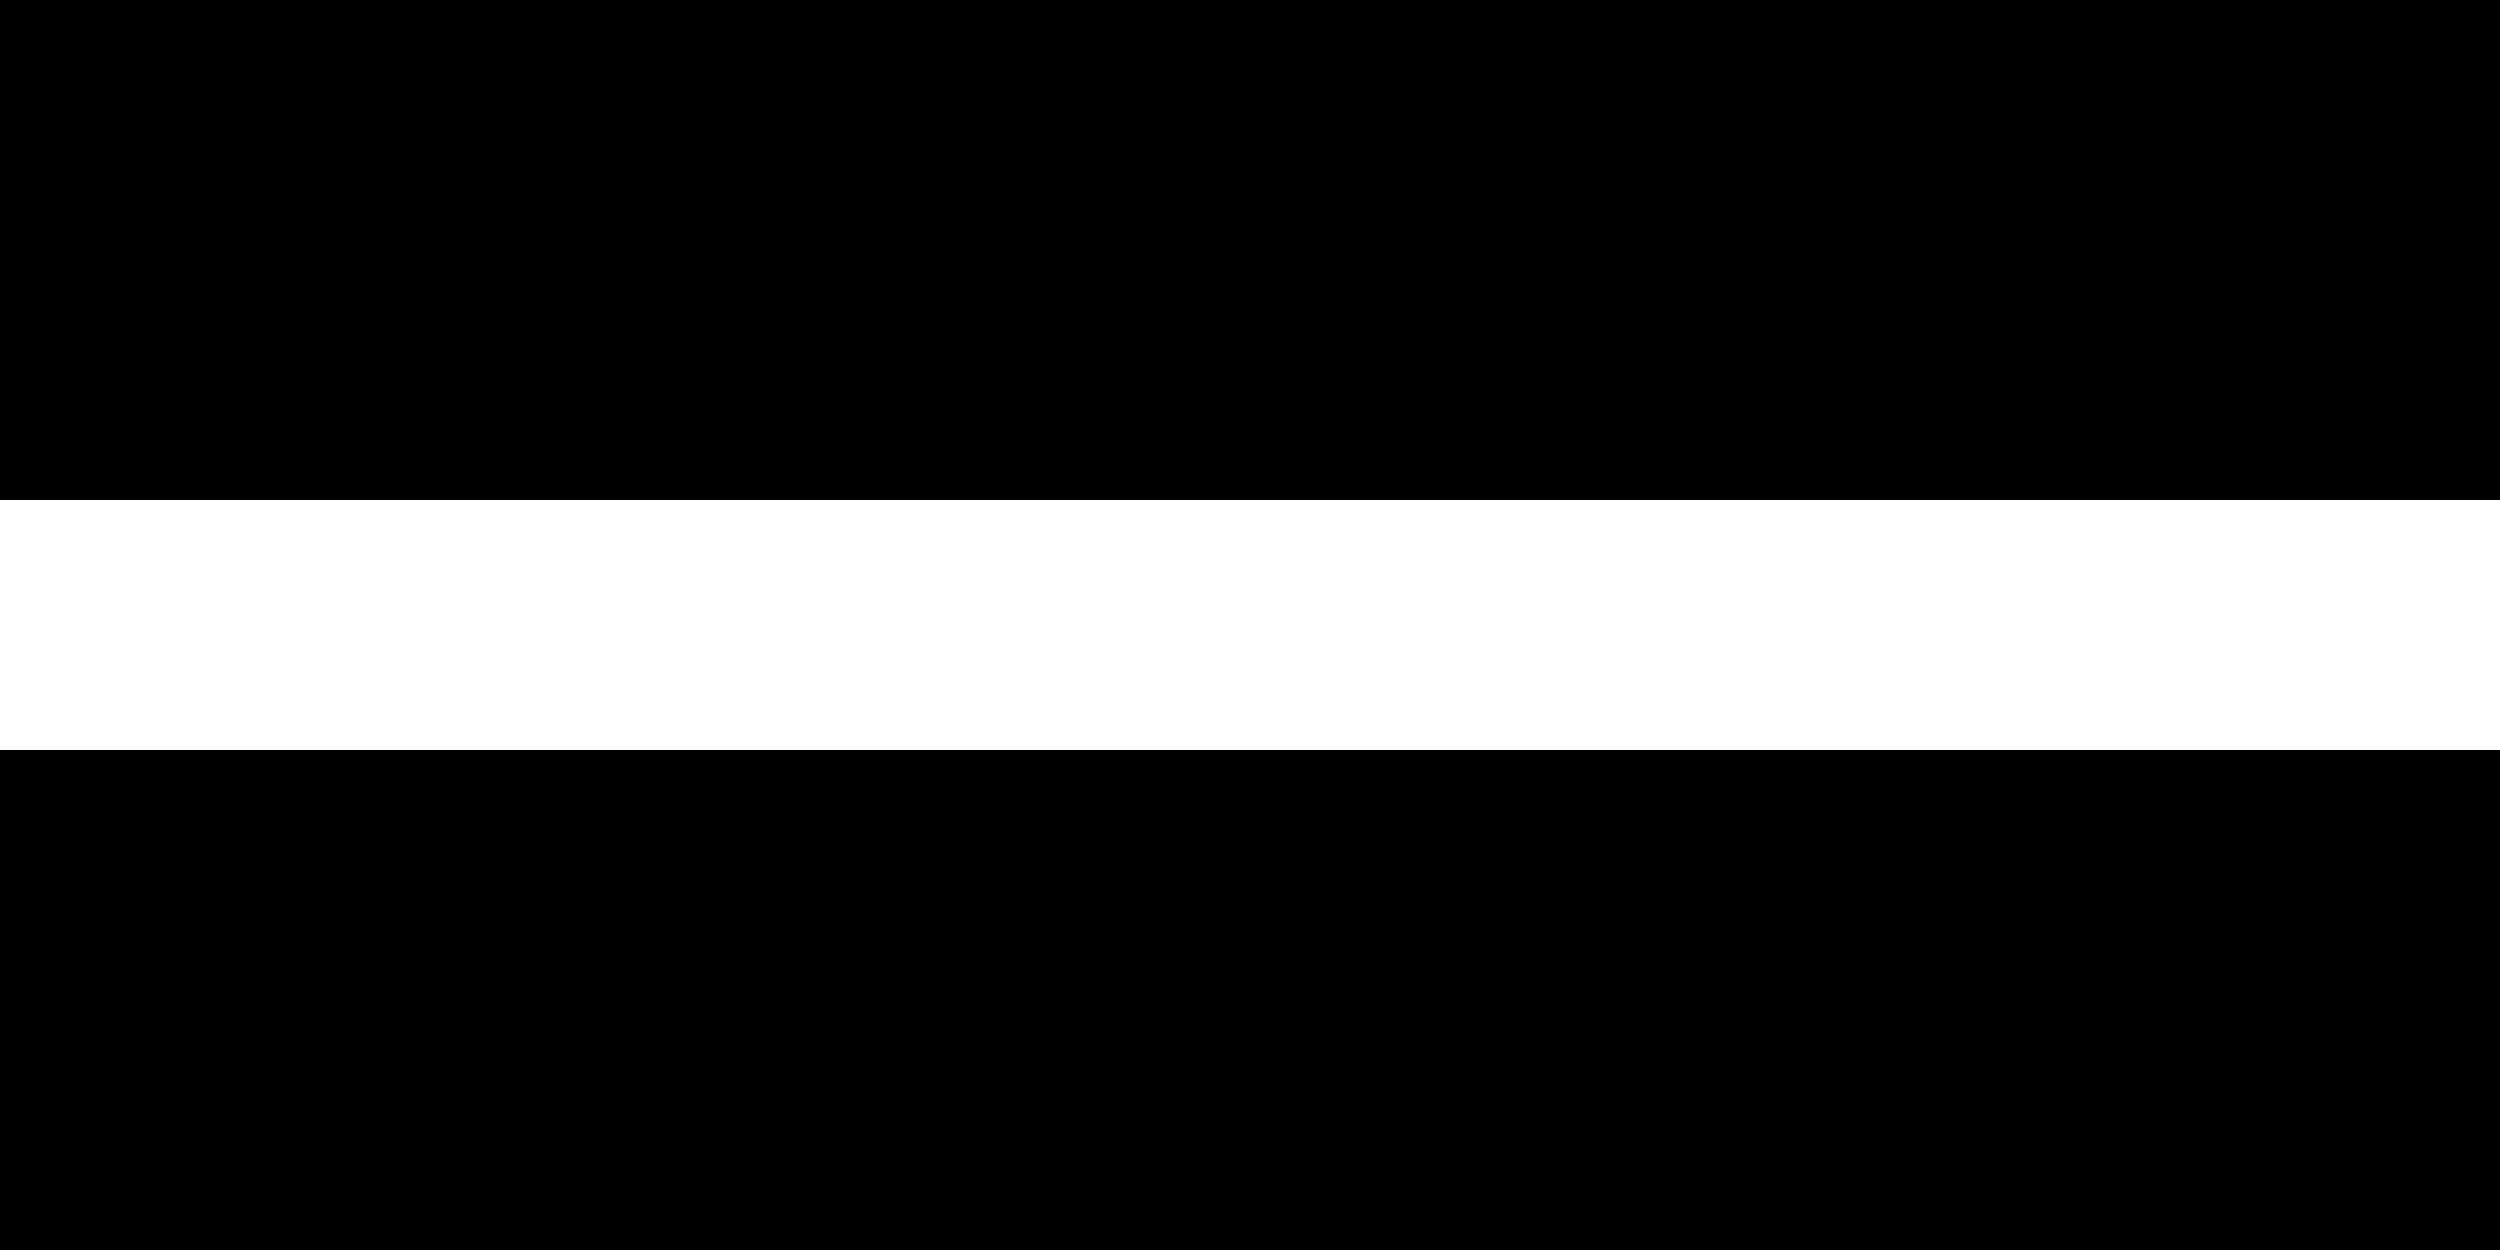 <svg width="16" height="8" viewBox="0 0 16 8" fill="none" xmlns="http://www.w3.org/2000/svg">
<rect x="0" y="0" width="16" height="8" fill="#808080" stroke="none"/>
<g clip-path="url(#clip0_190_3499)">
<path d="M0 0H16V8H0" fill="#9E3039" style="fill:#9E3039;fill:color(display-p3 0.62 0.188 0.224);fill-opacity:1;"/>
<path d="M0 3.2H16V4.8H0" fill="white" style="fill:white;fill-opacity:1;"/>
</g>
<defs>
<clipPath id="clip0_190_3499">
<rect width="16" height="8" fill="white" style="fill:white;fill-opacity:1;"/>
</clipPath>
</defs>
</svg>
